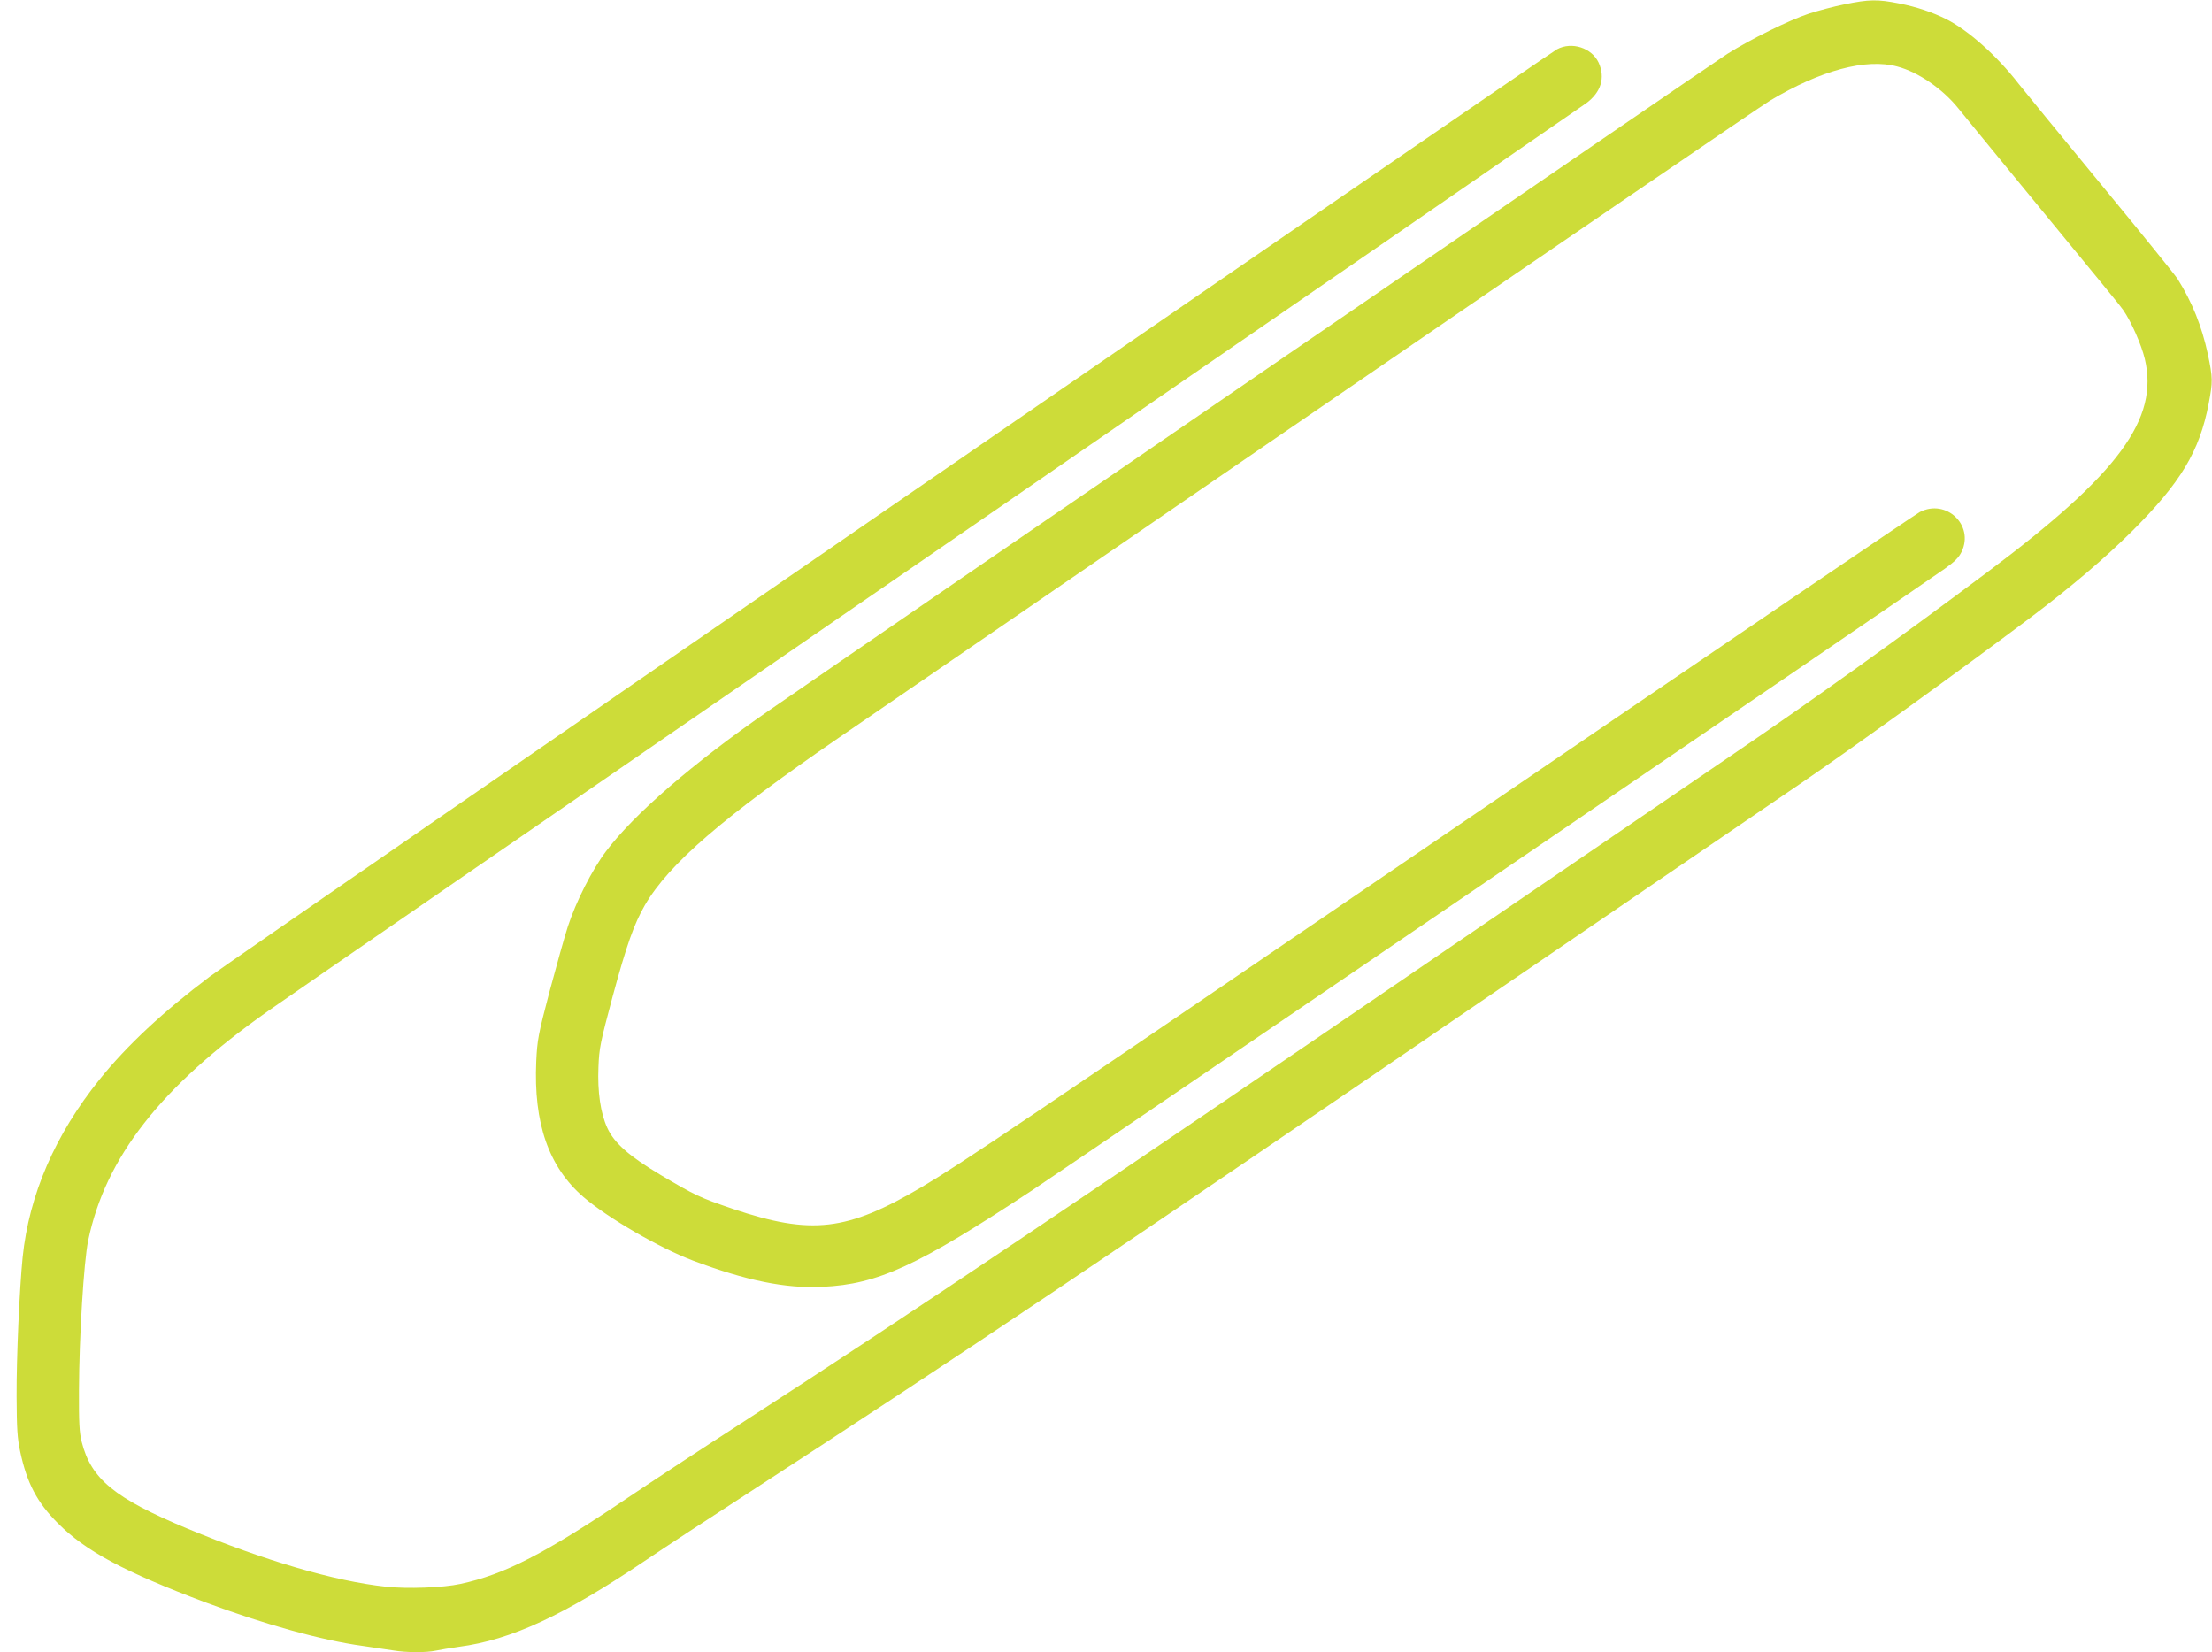 <?xml version="1.0" standalone="no"?>
<!DOCTYPE svg PUBLIC "-//W3C//DTD SVG 20010904//EN"
 "http://www.w3.org/TR/2001/REC-SVG-20010904/DTD/svg10.dtd">
<svg version="1.0" xmlns="http://www.w3.org/2000/svg"
 width="1280pt" height="956pt" viewBox="0 0 1280 956"
 preserveAspectRatio="xMidYMid meet">
<g transform="translate(0,956) scale(0.1,-0.1)"
fill="#cddc39" stroke="none">
<path d="M10674 9535 c-61 -12 -154 -37 -207 -54 -117 -39 -337 -148 -472
-233 -82 -52 -4917 -3365 -5545 -3799 -438 -303 -782 -600 -944 -816 -80 -106
-173 -290 -220 -434 -19 -58 -66 -227 -106 -376 -66 -251 -71 -281 -77 -404
-16 -359 72 -612 274 -786 141 -121 439 -294 635 -368 306 -115 536 -162 748
-151 321 15 548 120 1215 560 224 148 5123 3484 5277 3594 58 41 83 66 99 99
74 154 -89 309 -242 230 -24 -12 -1209 -817 -2634 -1788 -2587 -1763 -2912
-1982 -3142 -2118 -432 -255 -637 -279 -1092 -126 -193 66 -215 76 -421 198
-179 107 -266 183 -306 271 -39 85 -57 209 -51 351 4 110 11 143 81 405 82
303 125 424 188 533 138 238 454 510 1123 969 165 113 1421 974 2790 1913
1370 939 2539 1737 2598 1773 292 175 555 246 736 197 121 -32 262 -129 353
-242 25 -32 176 -215 334 -408 557 -678 600 -730 621 -760 46 -67 104 -198
124 -281 83 -348 -149 -664 -906 -1231 -518 -388 -1021 -748 -1470 -1053 -280
-191 -1043 -711 -1695 -1156 -1997 -1365 -3096 -2103 -4050 -2719 -228 -147
-523 -341 -655 -430 -482 -325 -714 -445 -970 -500 -99 -22 -311 -30 -433 -16
-298 32 -702 151 -1150 337 -419 175 -555 286 -609 500 -14 56 -17 112 -16
299 1 310 28 744 53 866 100 482 420 891 1040 1328 52 38 1778 1226 3835 2641
2057 1415 3764 2591 3793 2612 87 64 112 148 73 235 -40 86 -155 124 -241 78
-55 -29 -7650 -5256 -7795 -5365 -269 -202 -480 -399 -638 -595 -258 -320
-409 -669 -446 -1030 -18 -180 -36 -576 -35 -805 1 -187 4 -241 21 -320 39
-182 97 -293 218 -414 160 -161 384 -281 854 -458 338 -126 674 -220 911 -252
63 -9 143 -21 176 -26 77 -13 192 -13 247 -1 23 5 83 15 132 22 304 40 609
182 1085 503 102 69 367 243 590 387 1275 828 2016 1325 4430 2974 718 490
1460 996 1650 1125 295 201 918 650 1335 963 240 181 433 345 591 502 283 282
392 463 445 740 24 128 24 147 -5 286 -35 162 -91 301 -175 435 -17 26 -216
272 -443 547 -227 275 -441 537 -476 581 -128 165 -291 310 -421 376 -79 39
-166 69 -271 90 -126 25 -175 24 -316 -5z"/>
</g>
</svg>
